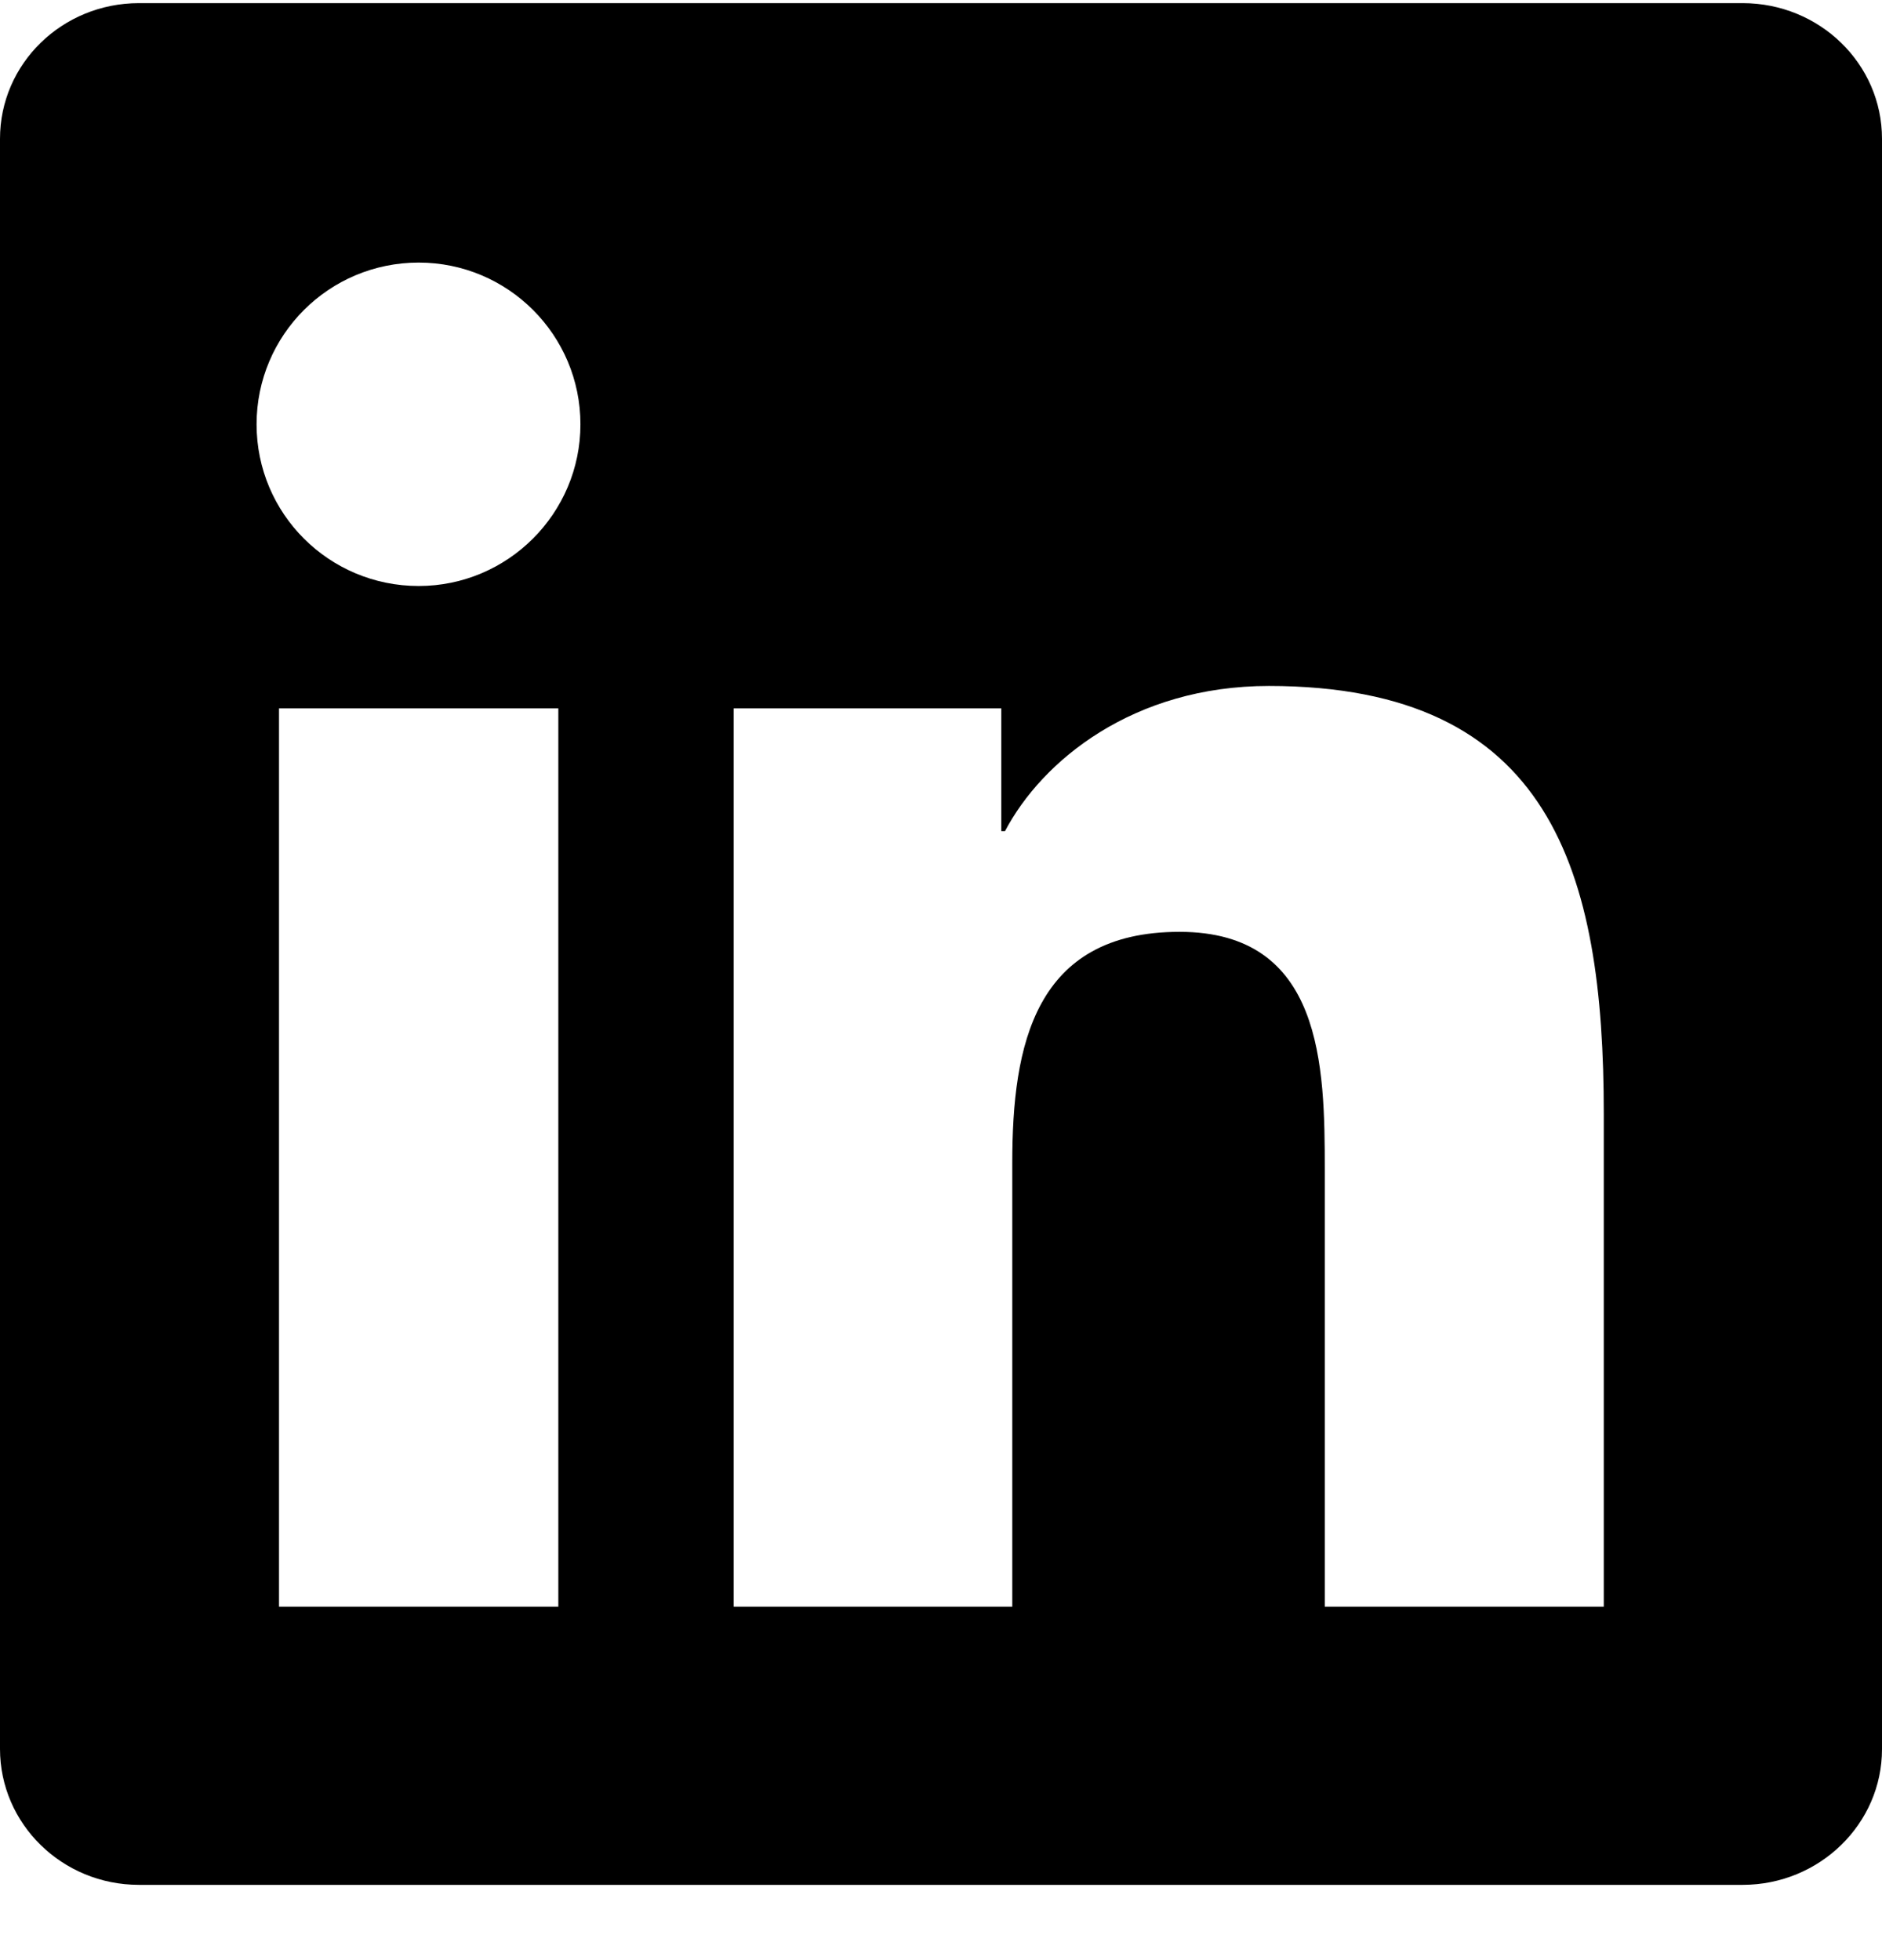 <svg width="24" height="25" viewBox="0 0 24 25" fill="none" xmlns="http://www.w3.org/2000/svg">
<g clip-path="url(#clip0_37_1772)">
<path d="M22.223 0.04H1.772C0.792 0.04 0 0.813 0 1.77V22.306C0 23.262 0.792 24.04 1.772 24.04H22.223C23.203 24.04 24 23.262 24 22.31V1.77C24 0.813 23.203 0.04 22.223 0.04ZM7.12 20.492H3.558V9.035H7.12V20.492ZM5.339 7.474C4.195 7.474 3.272 6.551 3.272 5.412C3.272 4.273 4.195 3.349 5.339 3.349C6.478 3.349 7.402 4.273 7.402 5.412C7.402 6.546 6.478 7.474 5.339 7.474ZM20.452 20.492H16.894V14.923C16.894 13.596 16.87 11.885 15.042 11.885C13.191 11.885 12.909 13.334 12.909 14.829V20.492H9.356V9.035H12.769V10.601H12.816C13.289 9.701 14.452 8.749 16.181 8.749C19.786 8.749 20.452 11.121 20.452 14.206V20.492Z" fill="black"/>
</g>
<defs>
<clipPath id="clip0_37_1772">
<rect width="24" height="24" fill="white" transform="translate(0 0.04)"/>
</clipPath>
</defs>
</svg>
